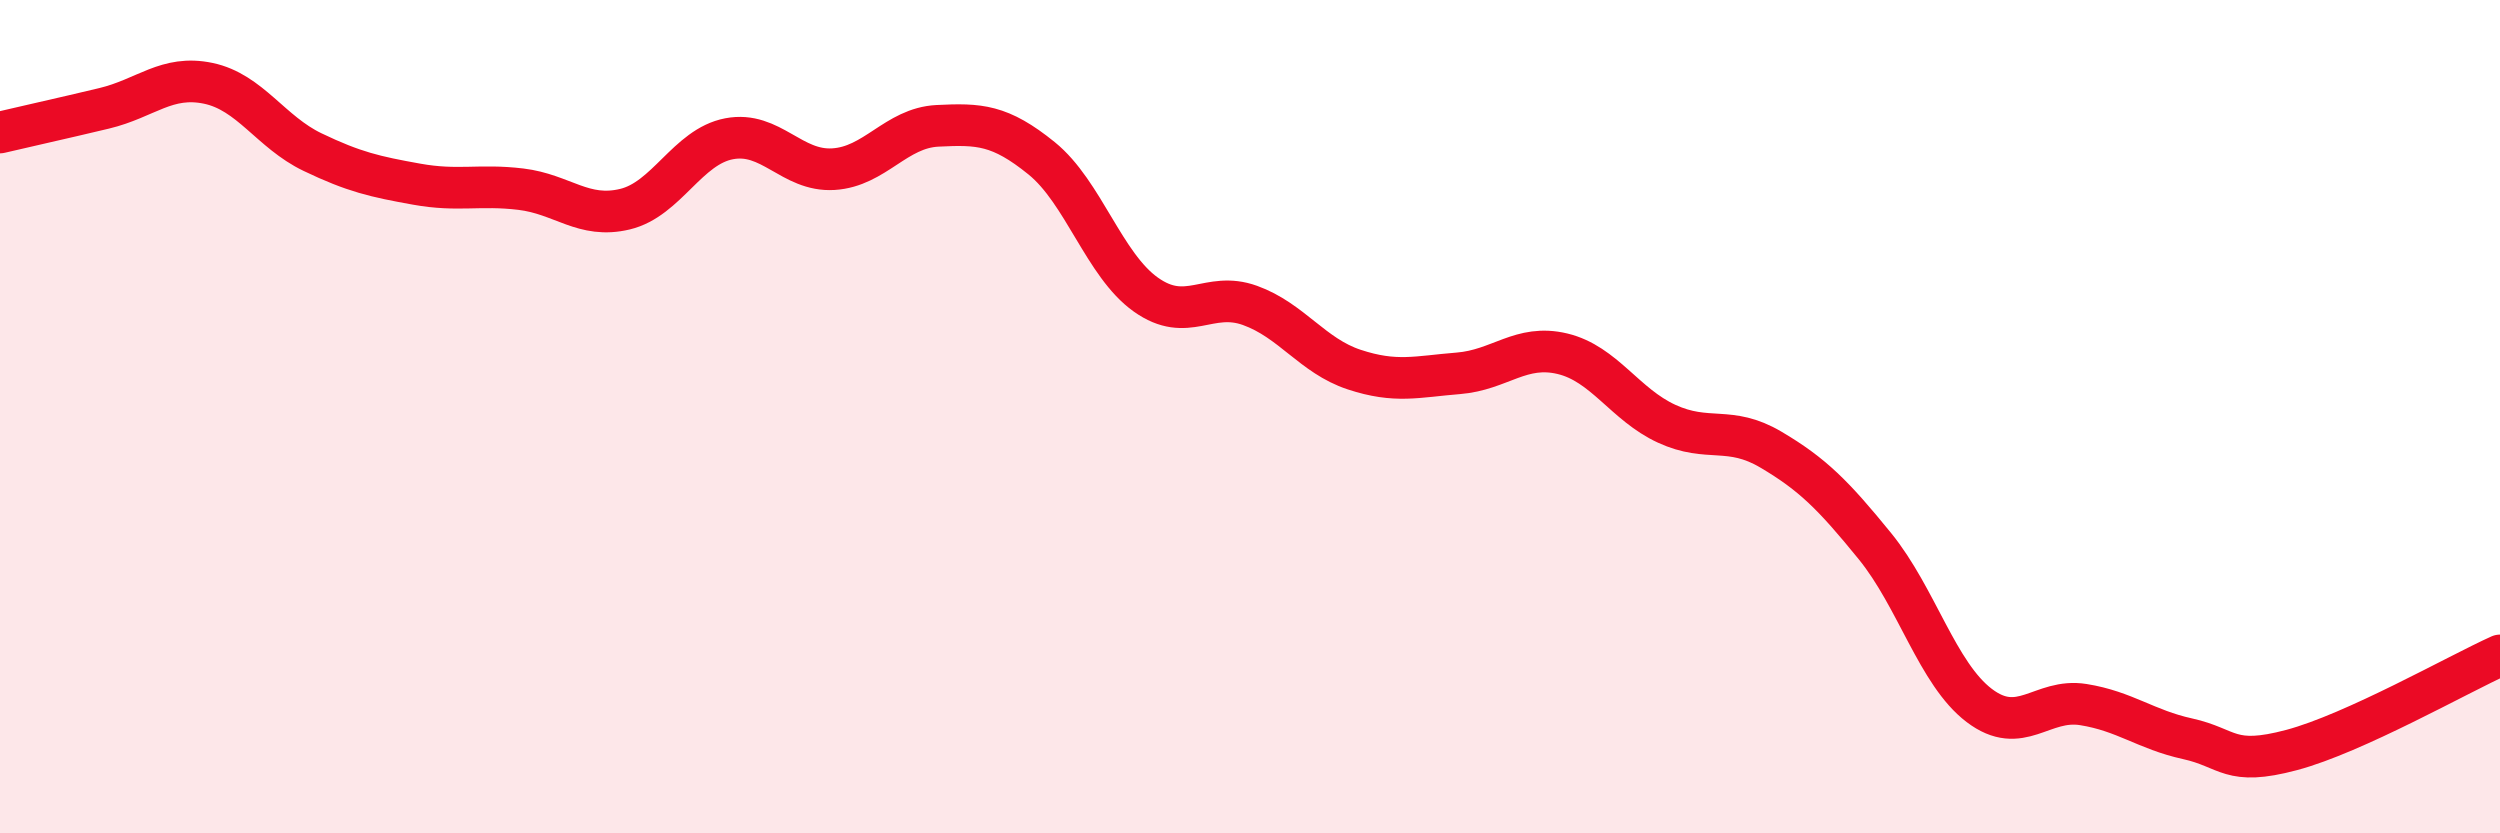 
    <svg width="60" height="20" viewBox="0 0 60 20" xmlns="http://www.w3.org/2000/svg">
      <path
        d="M 0,3.18 C 0.5,3.06 1.5,2.84 2.5,2.6 C 3.5,2.36 4,1.79 5,2 C 6,2.21 6.5,3.17 7.5,3.65 C 8.5,4.13 9,4.24 10,4.42 C 11,4.6 11.5,4.42 12.5,4.54 C 13.5,4.66 14,5.26 15,5.02 C 16,4.78 16.5,3.52 17.5,3.33 C 18.5,3.14 19,4.12 20,4.06 C 21,4 21.5,3.07 22.5,3.02 C 23.5,2.97 24,2.99 25,3.8 C 26,4.61 26.5,6.36 27.5,7.07 C 28.5,7.78 29,6.97 30,7.33 C 31,7.69 31.5,8.54 32.5,8.87 C 33.5,9.2 34,9.04 35,8.96 C 36,8.88 36.5,8.25 37.5,8.49 C 38.5,8.73 39,9.71 40,10.17 C 41,10.63 41.5,10.2 42.5,10.79 C 43.5,11.38 44,11.88 45,13.11 C 46,14.34 46.5,16.17 47.5,16.93 C 48.5,17.69 49,16.75 50,16.91 C 51,17.07 51.5,17.51 52.5,17.73 C 53.5,17.95 53.5,18.4 55,18 C 56.5,17.6 59,16.18 60,15.73L60 20L0 20Z"
        fill="#EB0A25"
        opacity="0.1"
        stroke-linecap="round"
        stroke-linejoin="round"
      />
      <path
        d="M 0,3.18 C 0.5,3.06 1.5,2.84 2.5,2.6 C 3.5,2.36 4,1.79 5,2 C 6,2.21 6.5,3.17 7.5,3.65 C 8.5,4.13 9,4.24 10,4.42 C 11,4.6 11.5,4.42 12.5,4.54 C 13.5,4.66 14,5.26 15,5.02 C 16,4.78 16.5,3.52 17.5,3.33 C 18.5,3.14 19,4.12 20,4.06 C 21,4 21.5,3.07 22.5,3.02 C 23.5,2.97 24,2.99 25,3.8 C 26,4.61 26.5,6.36 27.5,7.07 C 28.5,7.78 29,6.97 30,7.33 C 31,7.69 31.5,8.54 32.5,8.87 C 33.5,9.2 34,9.04 35,8.96 C 36,8.88 36.5,8.25 37.5,8.49 C 38.5,8.73 39,9.71 40,10.17 C 41,10.63 41.5,10.2 42.5,10.79 C 43.5,11.38 44,11.88 45,13.11 C 46,14.34 46.5,16.17 47.5,16.93 C 48.5,17.69 49,16.75 50,16.91 C 51,17.07 51.5,17.51 52.5,17.73 C 53.5,17.95 53.5,18.4 55,18 C 56.5,17.6 59,16.18 60,15.73"
        stroke="#EB0A25"
        stroke-width="1"
        fill="none"
        stroke-linecap="round"
        stroke-linejoin="round"
      />
    </svg>
  